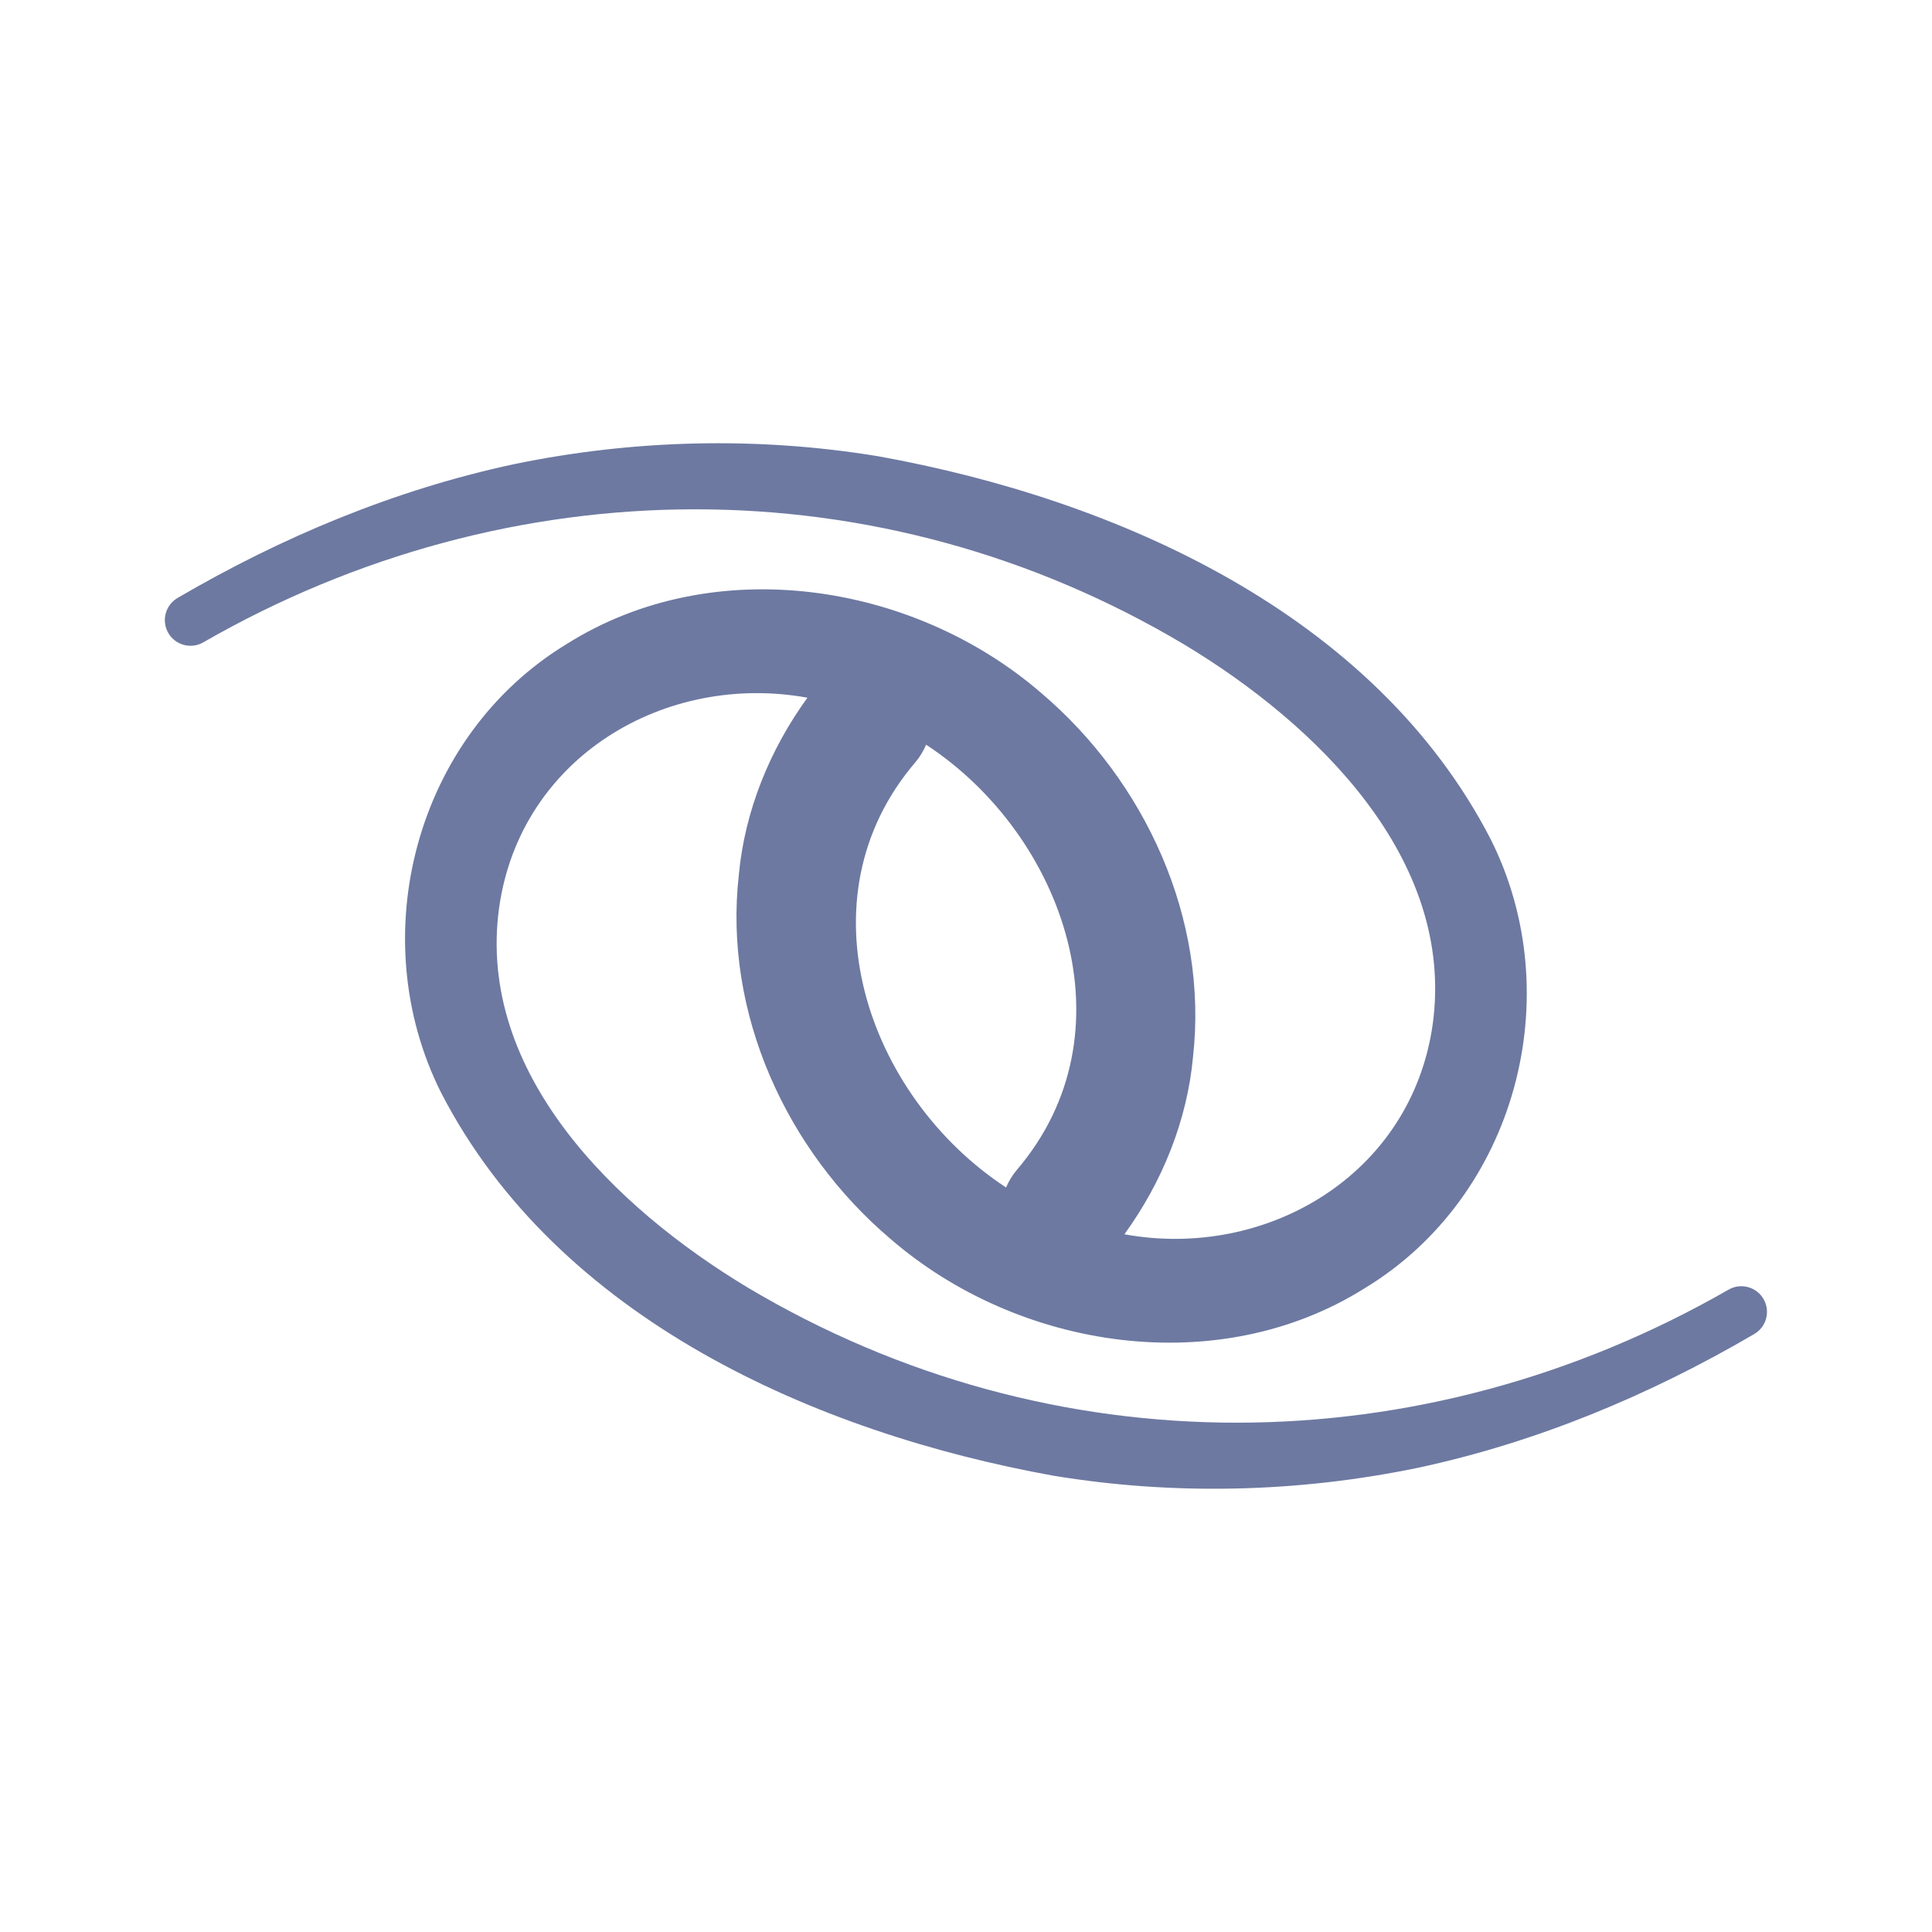 <?xml version="1.0" encoding="UTF-8"?>
<svg id="Capa_2" data-name="Capa 2" xmlns="http://www.w3.org/2000/svg" viewBox="0 0 105.64 105.64">
  <defs>
    <style>
      .cls-1 {
        fill: none;
      }

      .cls-2 {
        fill: #6d79a1;
      }
    </style>
  </defs>
  <g id="Capa_1-2" data-name="Capa 1">
    <g>
      <path class="cls-2" d="M94.51,70.52c-16.77,9.63-36.97,9.8-53.63-.12-7.23-4.35-14.83-11.72-13.59-20.76,1.16-8.25,9.1-12.9,16.86-11.49-2.07,2.85-3.43,6.22-3.75,9.67-.86,7.58,2.61,15.11,8.3,19.93,7.01,6.06,17.9,7.73,25.92,2.69,8.29-5.02,11.18-16.01,6.89-24.55-6.37-12.35-20.46-18.59-33.48-20.94-6.6-1.09-13.4-.92-19.92.43-6.5,1.39-12.68,3.97-18.39,7.31-.66.38-.9,1.21-.54,1.88.37.7,1.26.95,1.94.55,16.77-9.63,36.97-9.8,53.63.12,7.23,4.35,14.83,11.72,13.59,20.76-1.16,8.25-9.1,12.9-16.86,11.49,2.07-2.85,3.43-6.22,3.75-9.67.86-7.58-2.62-15.11-8.3-19.93-7.01-6.06-17.9-7.73-25.92-2.69-8.29,5.02-11.18,16.01-6.89,24.55,6.37,12.35,20.46,18.59,33.48,20.94,6.6,1.09,13.4.92,19.92-.43,6.5-1.39,12.68-3.97,18.39-7.31.66-.38.9-1.21.54-1.88-.37-.7-1.26-.95-1.94-.55ZM55.59,63.98c-.26.31-.44.63-.58.95-7.58-4.97-11.36-15.78-4.95-23.26.26-.31.44-.63.58-.95,7.58,4.97,11.36,15.78,4.95,23.26Z"/>
      <rect class="cls-1" width="105.64" height="105.64"/>
    </g>
  </g>
</svg>